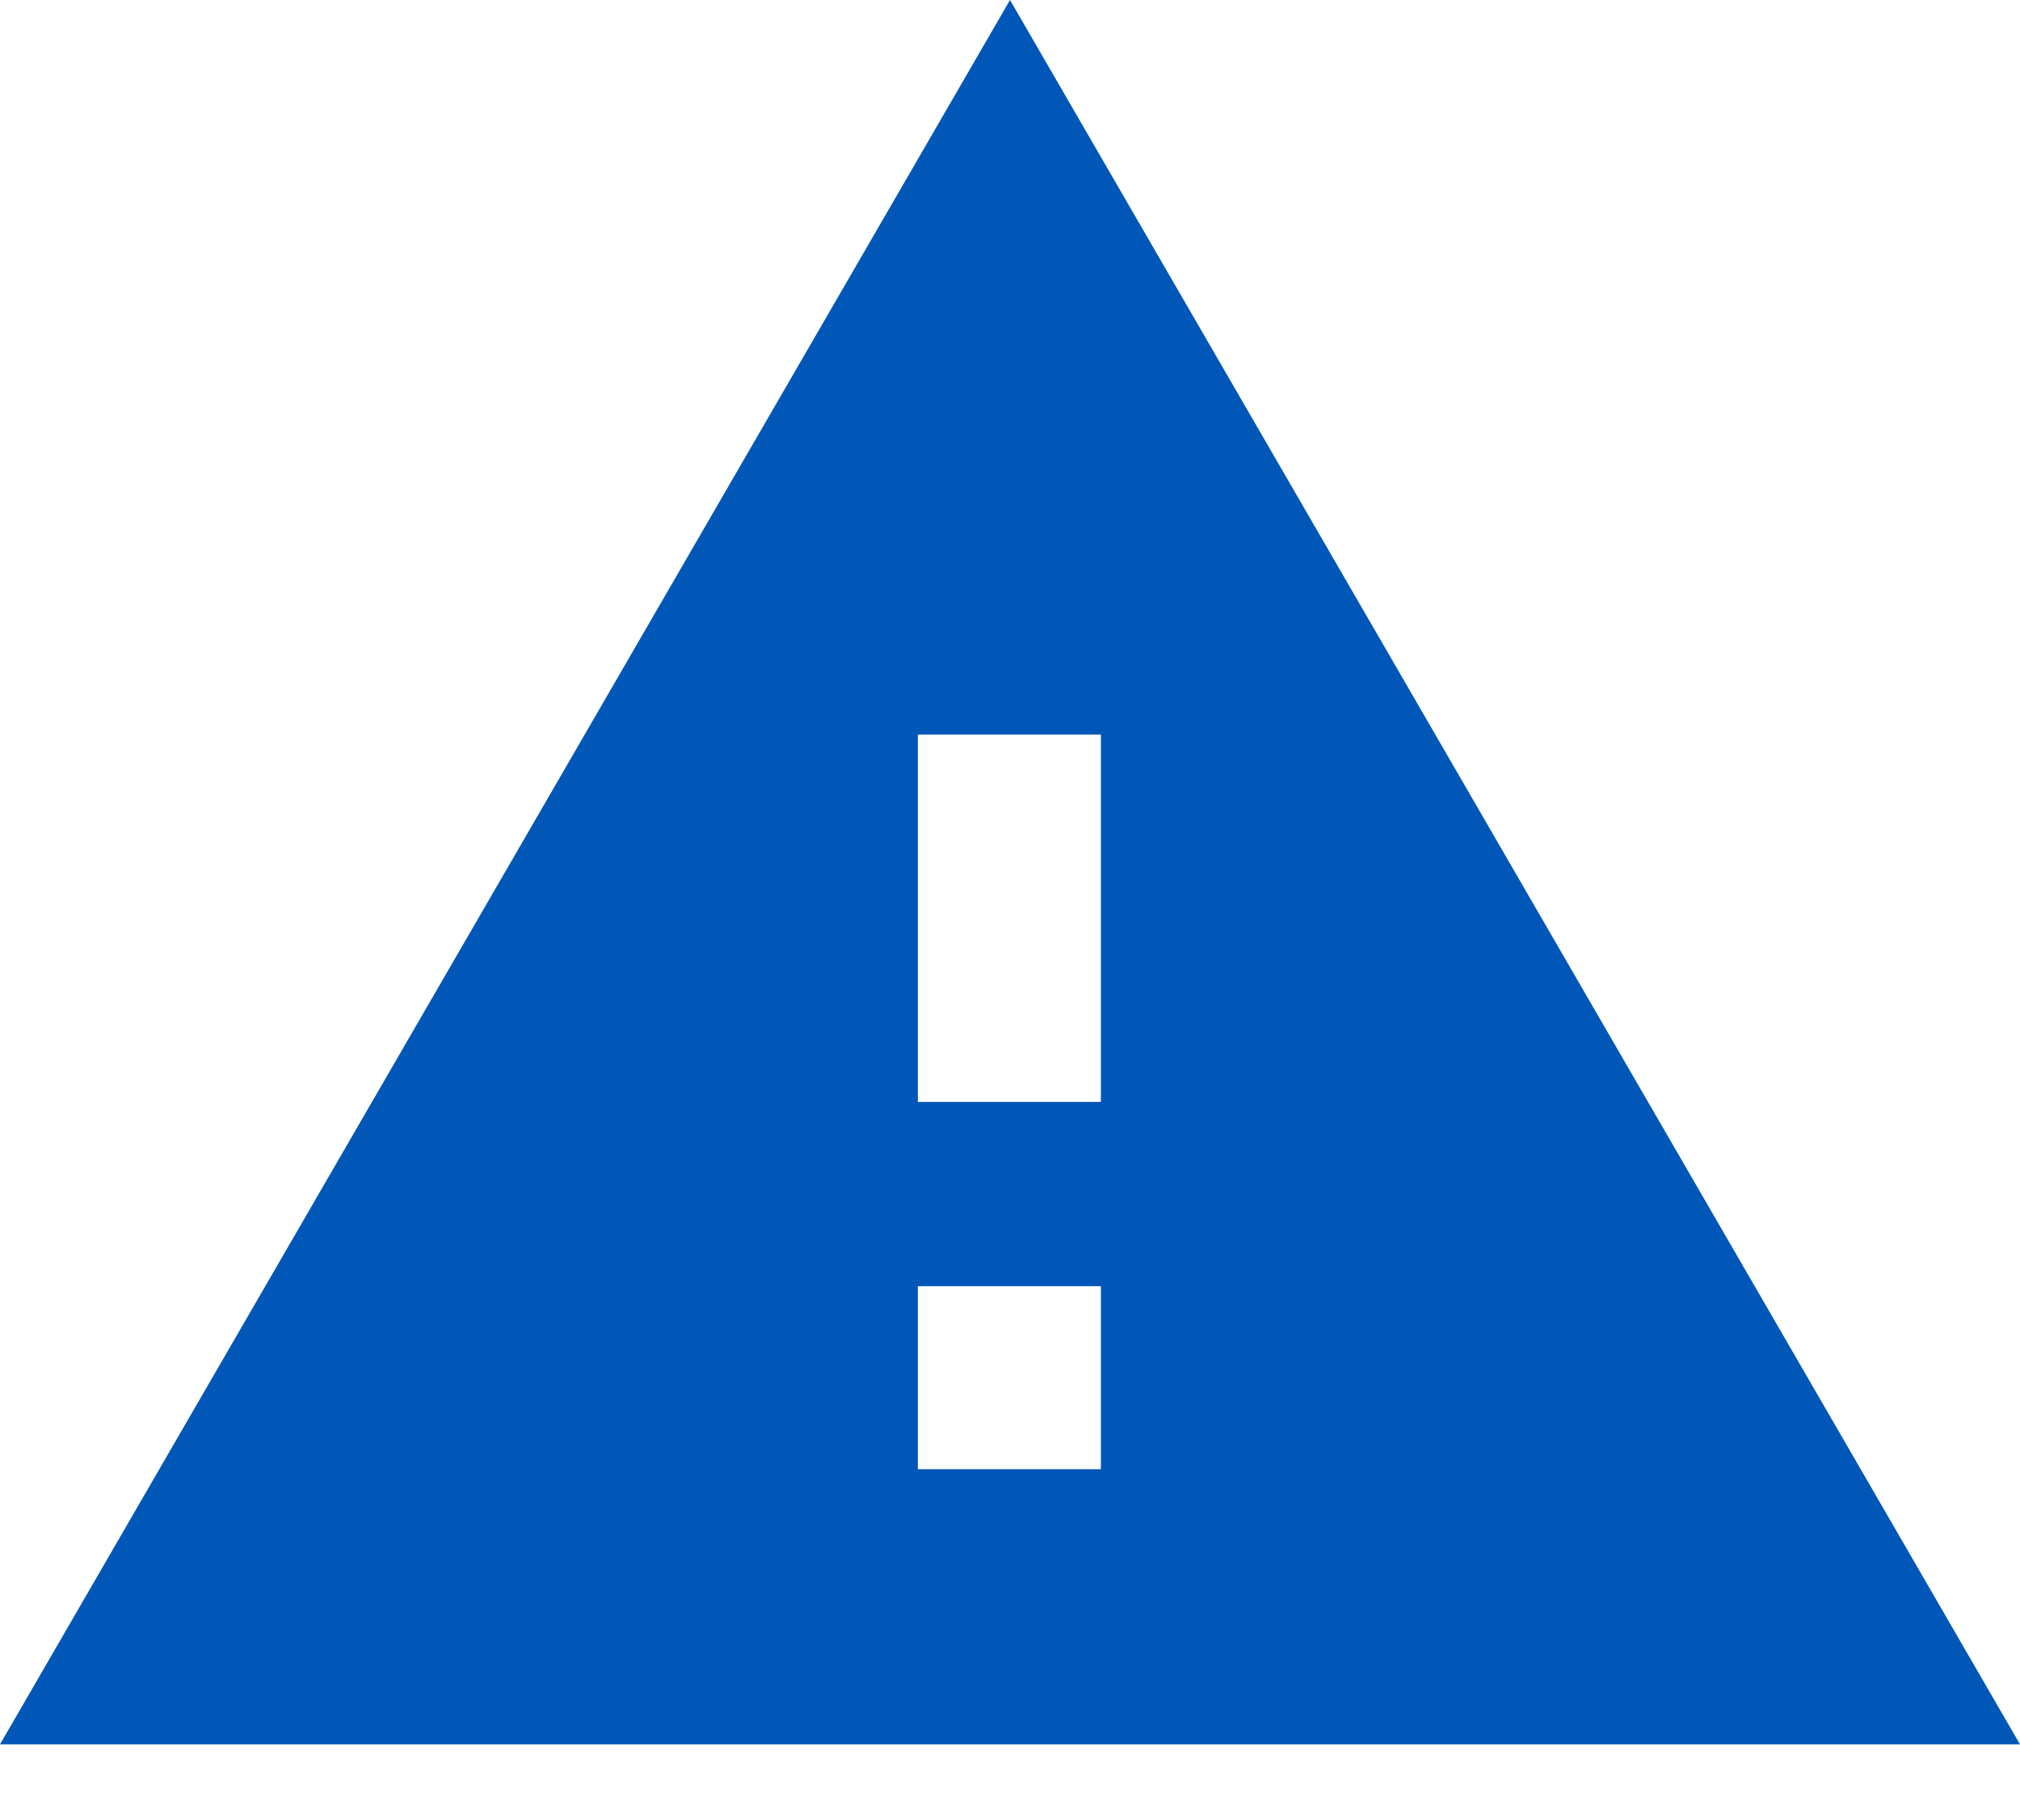 <?xml version="1.0" encoding="utf-8"?>
<!-- Generator: Adobe Illustrator 26.4.1, SVG Export Plug-In . SVG Version: 6.00 Build 0)  -->
<svg version="1.1" id="Lager_1" xmlns="http://www.w3.org/2000/svg" xmlns:xlink="http://www.w3.org/1999/xlink" x="0px" y="0px"
	 viewBox="0 0 160 144.2" style="enable-background:new 0 0 160 144.2;" xml:space="preserve">
<style type="text/css">
	.st0{fill:none;}
	.st1{fill:#0057B8;}
</style>
<path class="st0" d="M56,96.2h48v48H56V96.2z"/>
<path class="st1" d="M0,138.2h160L80,0L0,138.2z M87.3,116.4H72.7v-14.5h14.5V116.4z M87.3,87.3H72.7V58.2h14.5V87.3z"/>
</svg>
